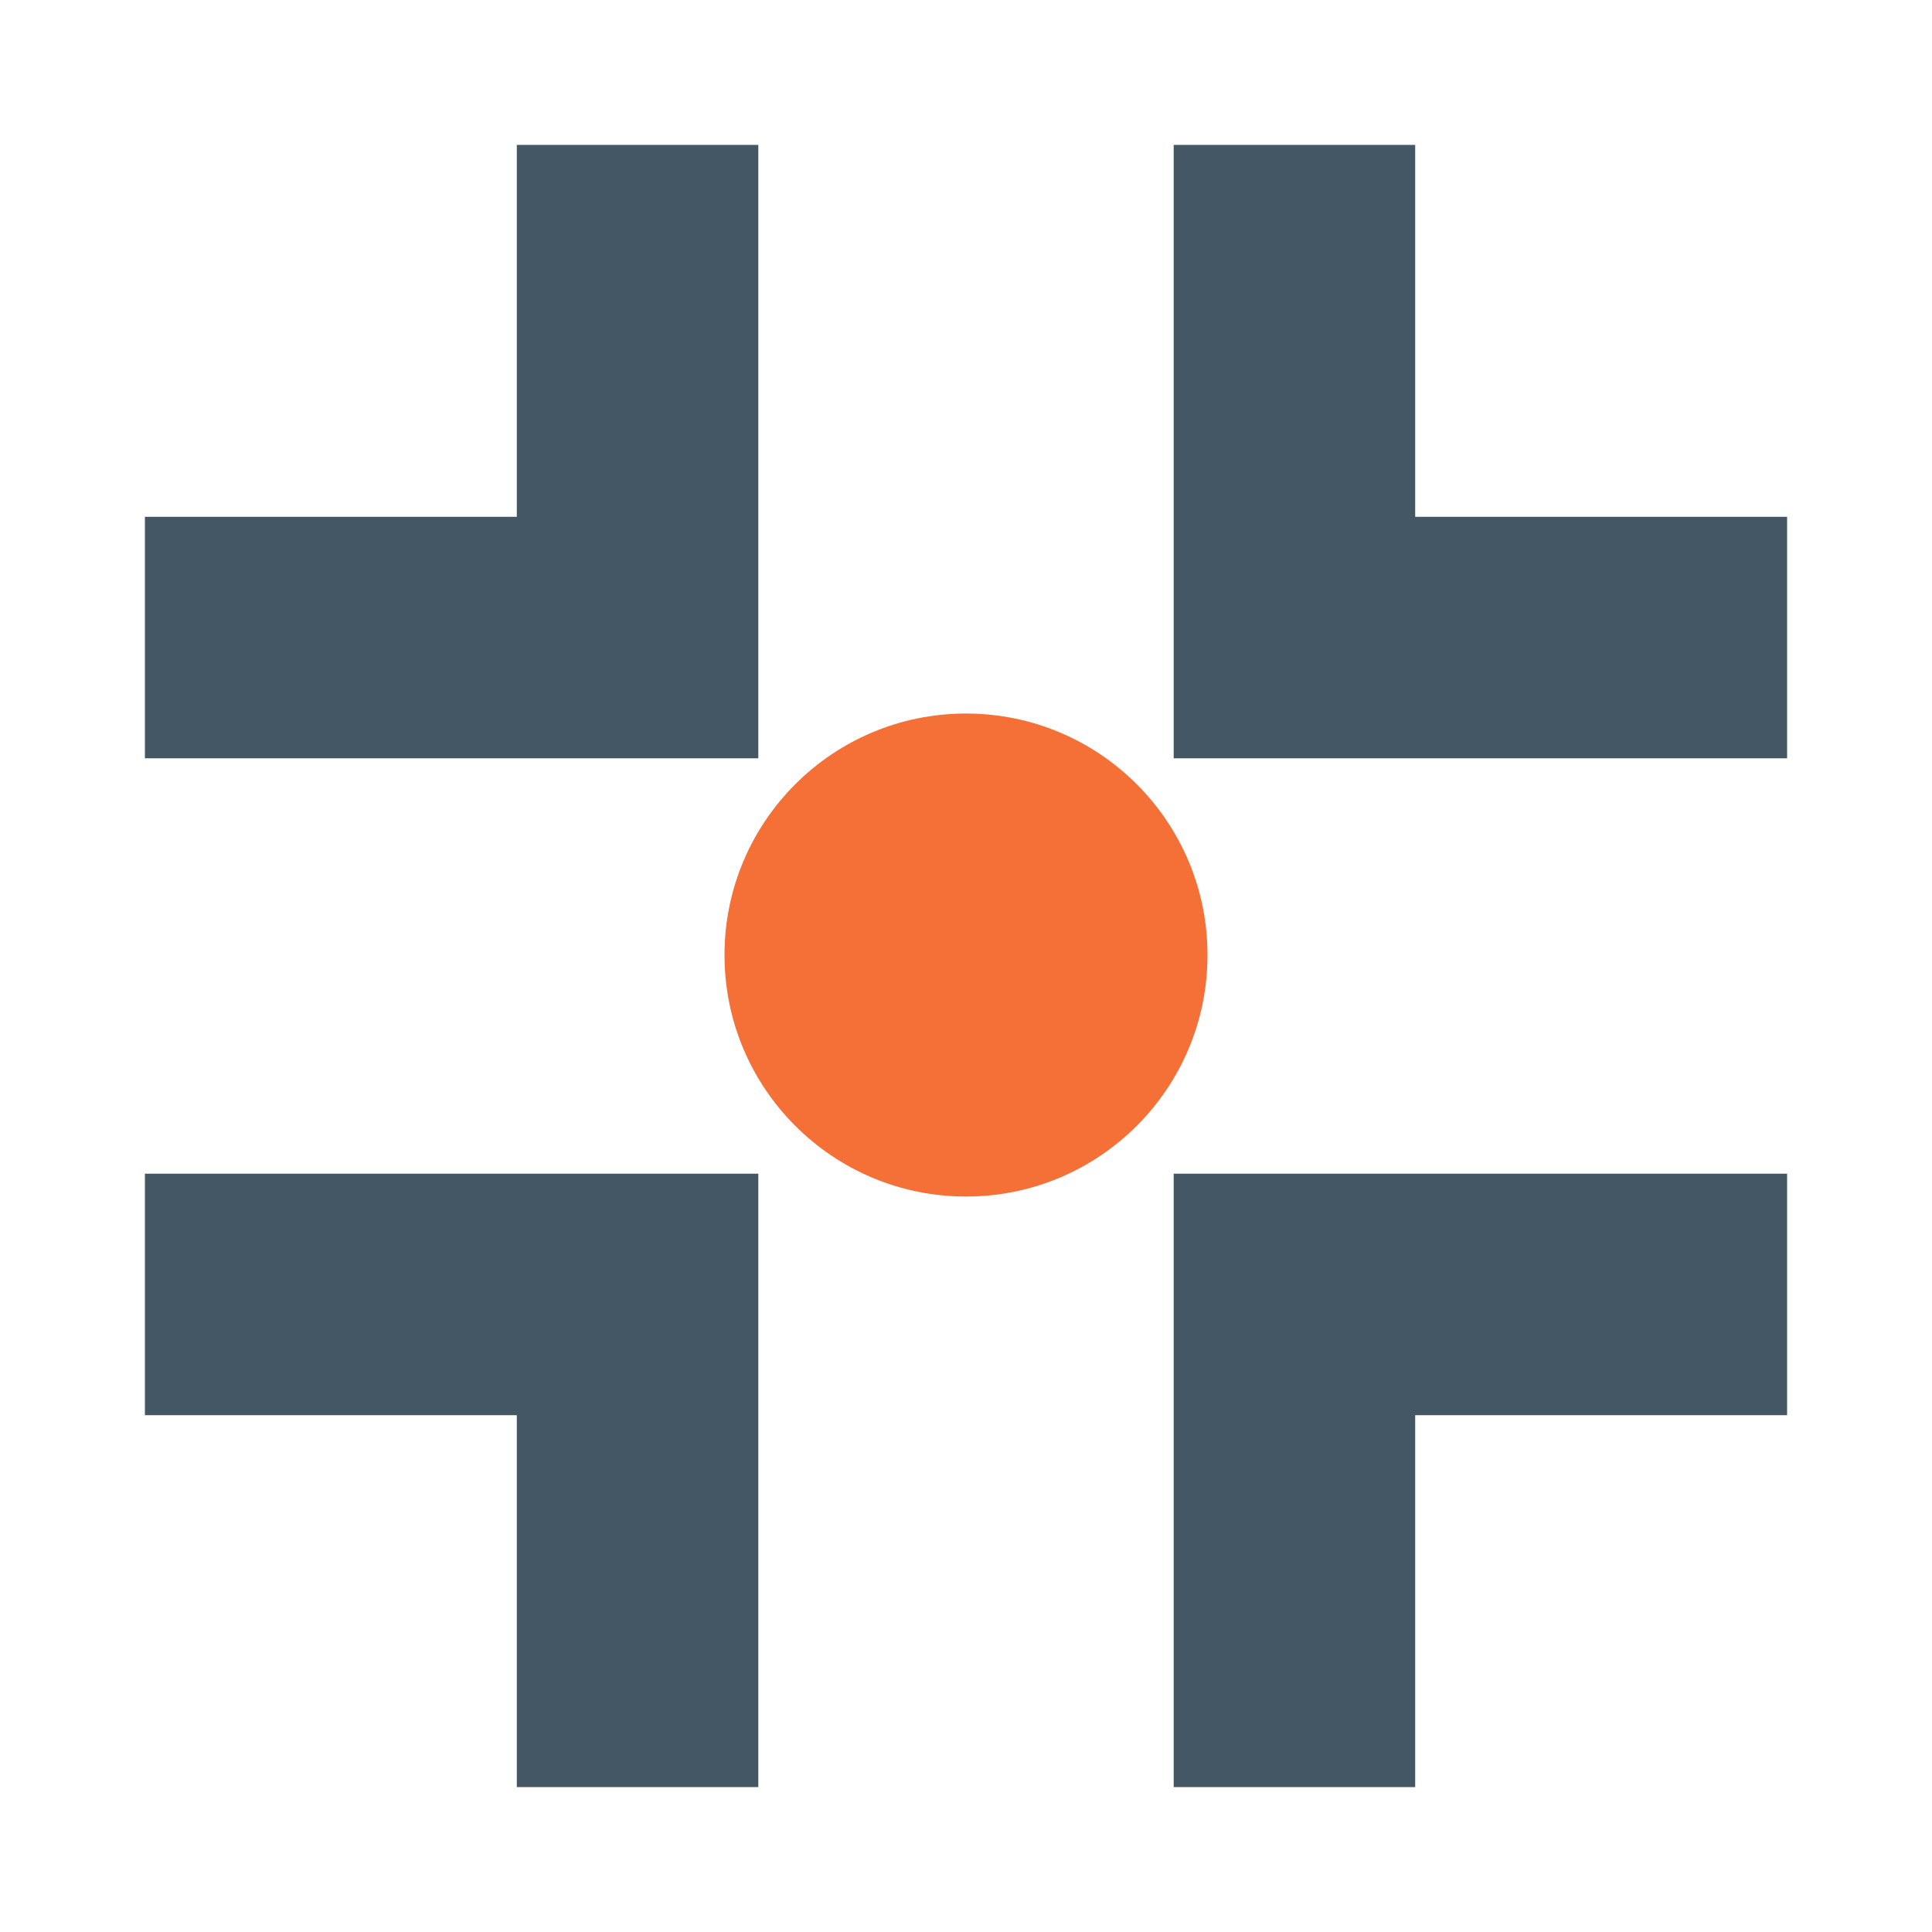 <?xml version="1.0" encoding="UTF-8"?> <svg xmlns="http://www.w3.org/2000/svg" width="40" height="40" viewBox="0 0 40 40" fill="none"><path d="M13.2 3V13.2H3" stroke="#435764" stroke-width="5"></path><path d="M3 26.8L13.2 26.8L13.2 37" stroke="#435764" stroke-width="5"></path><path d="M37 13.2L26.8 13.2L26.8 3" stroke="#435764" stroke-width="5"></path><path d="M26.8 37L26.8 26.8L37 26.8" stroke="#435764" stroke-width="5"></path><circle cx="20" cy="19.773" r="5" fill="#F47037"></circle></svg> 